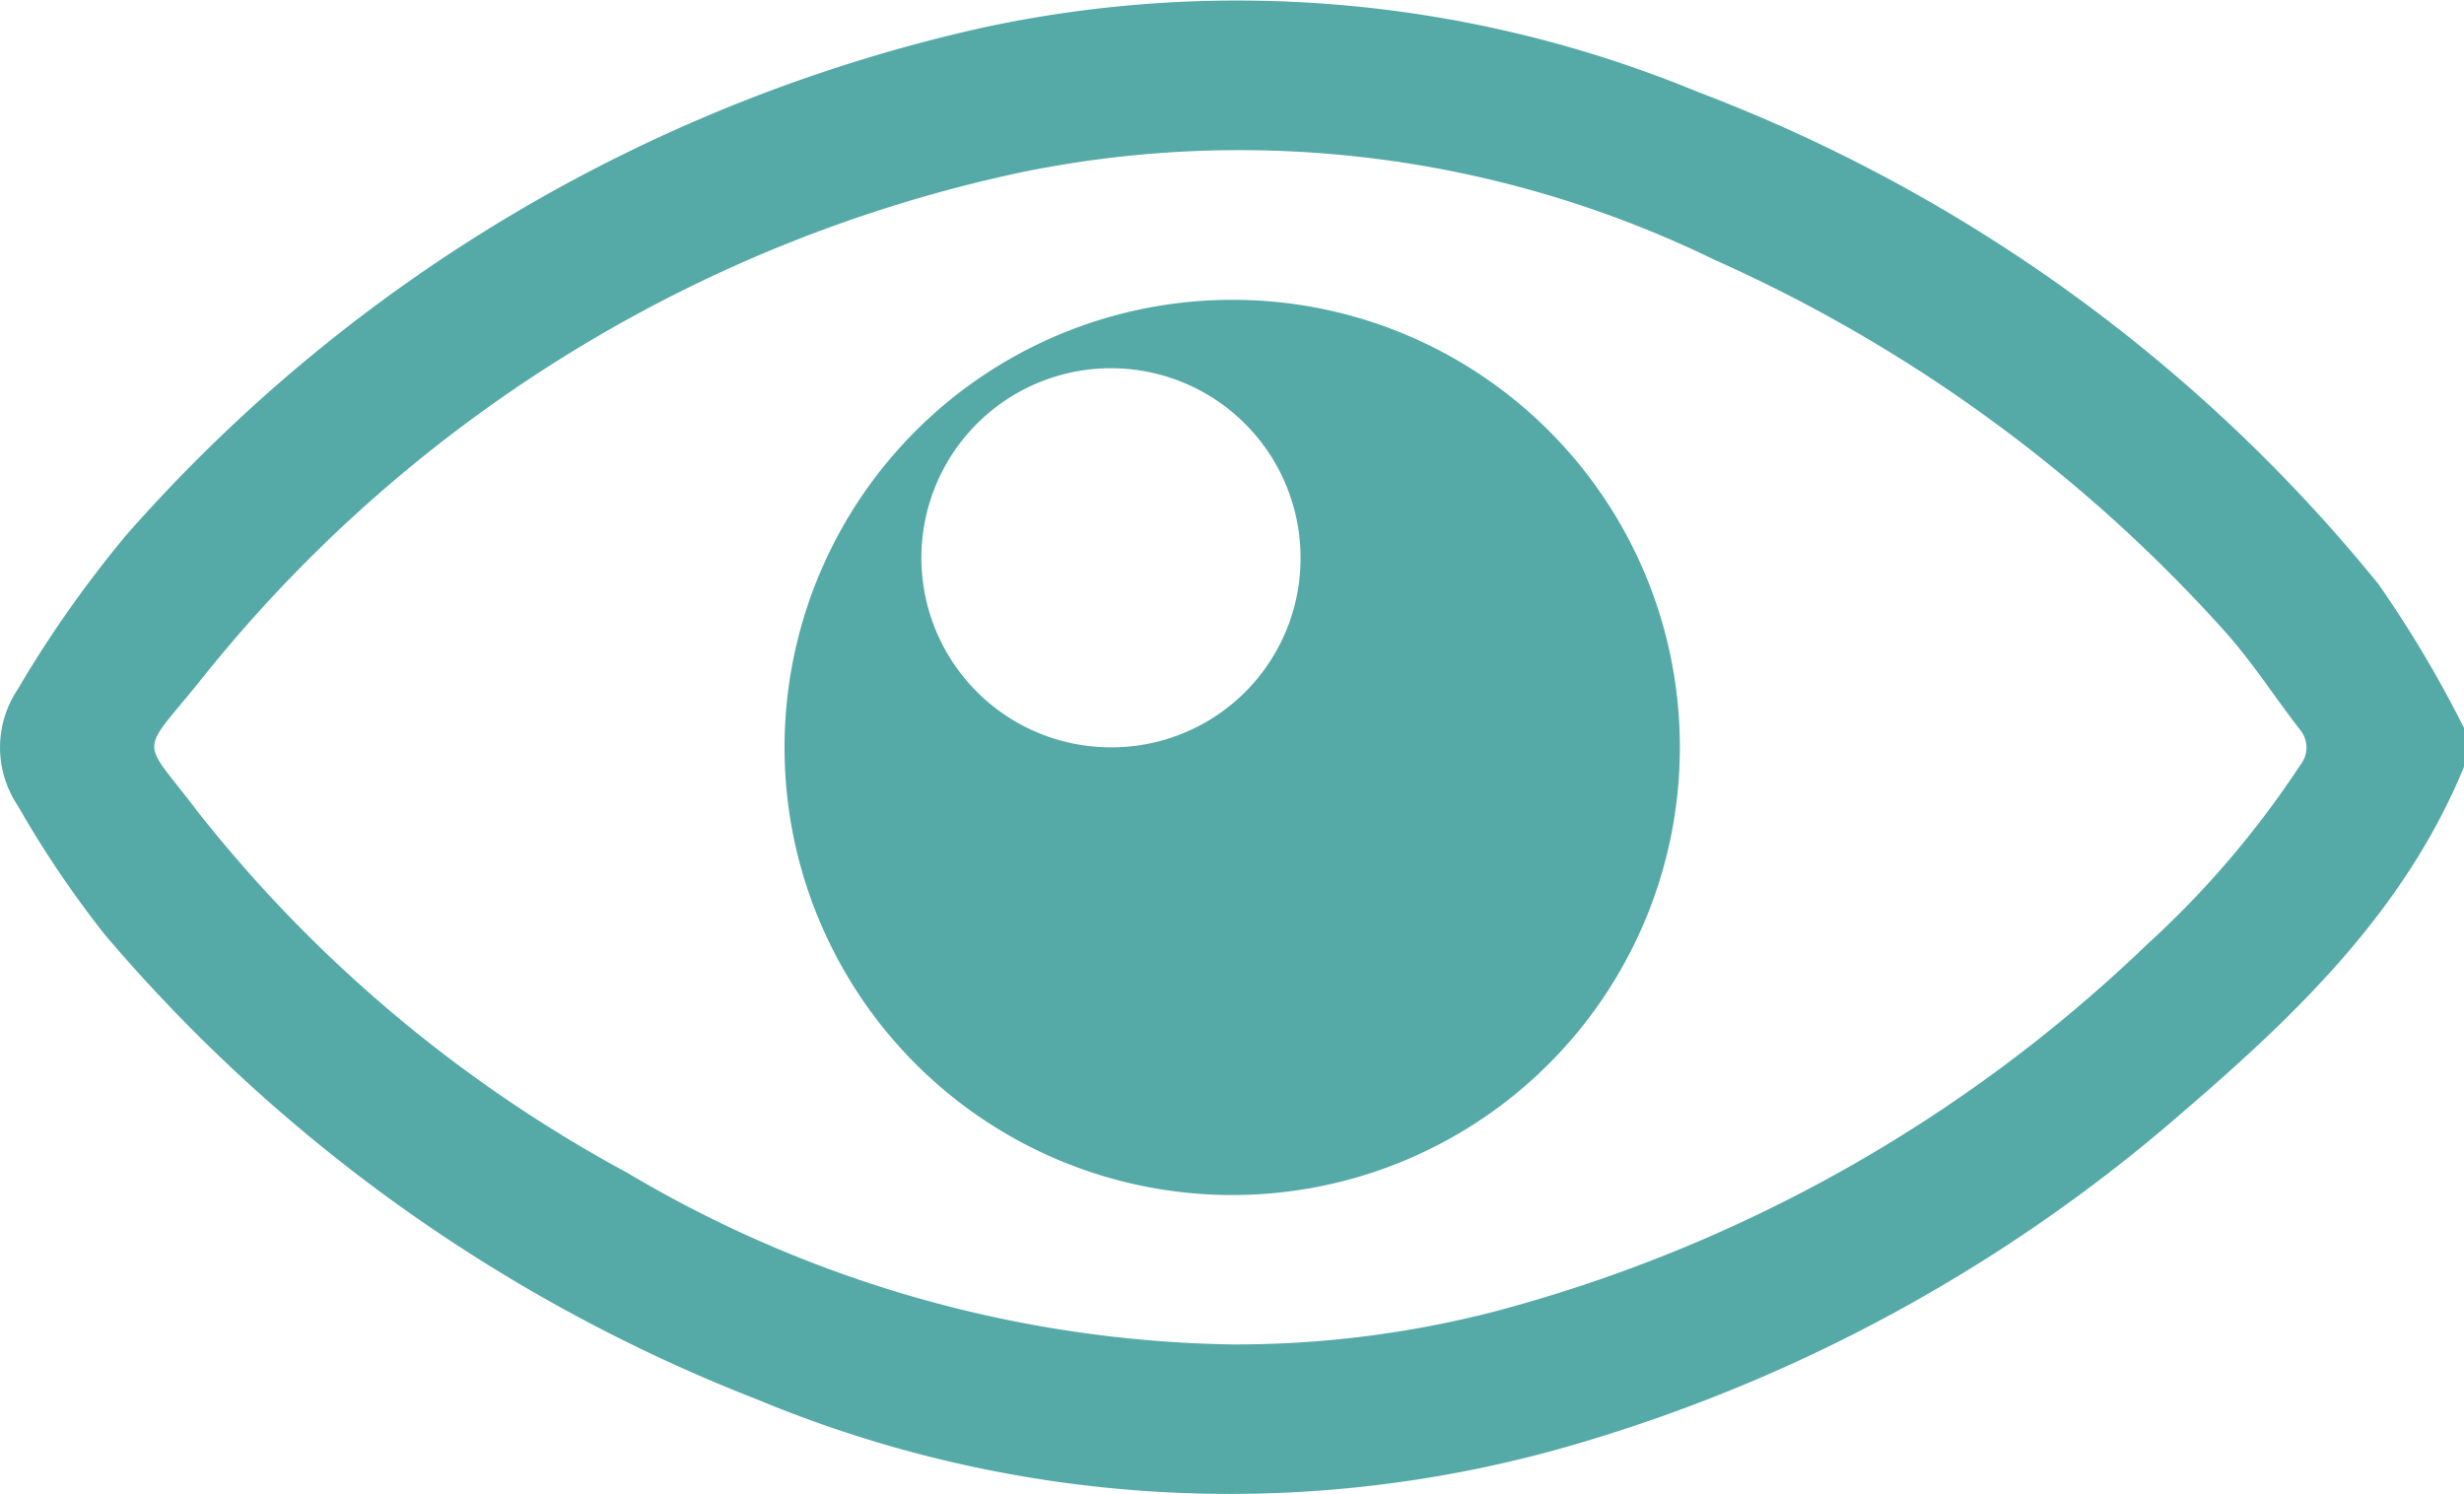<svg xmlns="http://www.w3.org/2000/svg" xmlns:xlink="http://www.w3.org/1999/xlink" id="Grupo_2917" data-name="Grupo 2917" width="50" height="30.323" viewBox="0 0 50 30.323"><defs><clipPath id="clip-path"><rect id="Rect&#xE1;ngulo_1089" data-name="Rect&#xE1;ngulo 1089" width="50" height="30.323" fill="#55aaa7"></rect></clipPath></defs><g id="Grupo_2916" data-name="Grupo 2916" clip-path="url(#clip-path)"><path id="Trazado_123888" data-name="Trazado 123888" d="M48.244,11.83a32.736,32.736,0,0,0-13.8-9.968A24.494,24.494,0,0,0,19.9.57,32.607,32.607,0,0,0,2.57,10.85,23.415,23.415,0,0,0,.36,13.989a2.118,2.118,0,0,0,0,2.36,21.076,21.076,0,0,0,1.768,2.62,33.154,33.154,0,0,0,13.253,9.439,24.941,24.941,0,0,0,16.249,1,32.774,32.774,0,0,0,12.753-6.915c2.285-1.966,4.44-4.061,5.619-6.935v-.781a23.475,23.475,0,0,0-1.756-2.948m-1.578,3.712a19.162,19.162,0,0,1-3.1,3.627,30.3,30.3,0,0,1-13.291,7.462,21.078,21.078,0,0,1-5.263.655A24.758,24.758,0,0,1,12.727,23.8a28.076,28.076,0,0,1-8.717-7.33c-1.147-1.518-1.2-1.113.008-2.6A29.011,29.011,0,0,1,20.708,3.5,22,22,0,0,1,34.783,5.269a30.724,30.724,0,0,1,10.373,7.555c.55.616,1,1.319,1.508,1.975a.565.565,0,0,1,0,.743" transform="translate(0 0)" fill="#55aaa7"></path><path id="Trazado_123889" data-name="Trazado 123889" d="M146.982,52.68a9.084,9.084,0,1,0,9.027,9.1,9.074,9.074,0,0,0-9.027-9.1m-2.523,9.082a3.847,3.847,0,1,1,3.853-3.838,3.835,3.835,0,0,1-3.853,3.838" transform="translate(-121.921 -46.595)" fill="#55aaa7"></path></g></svg>